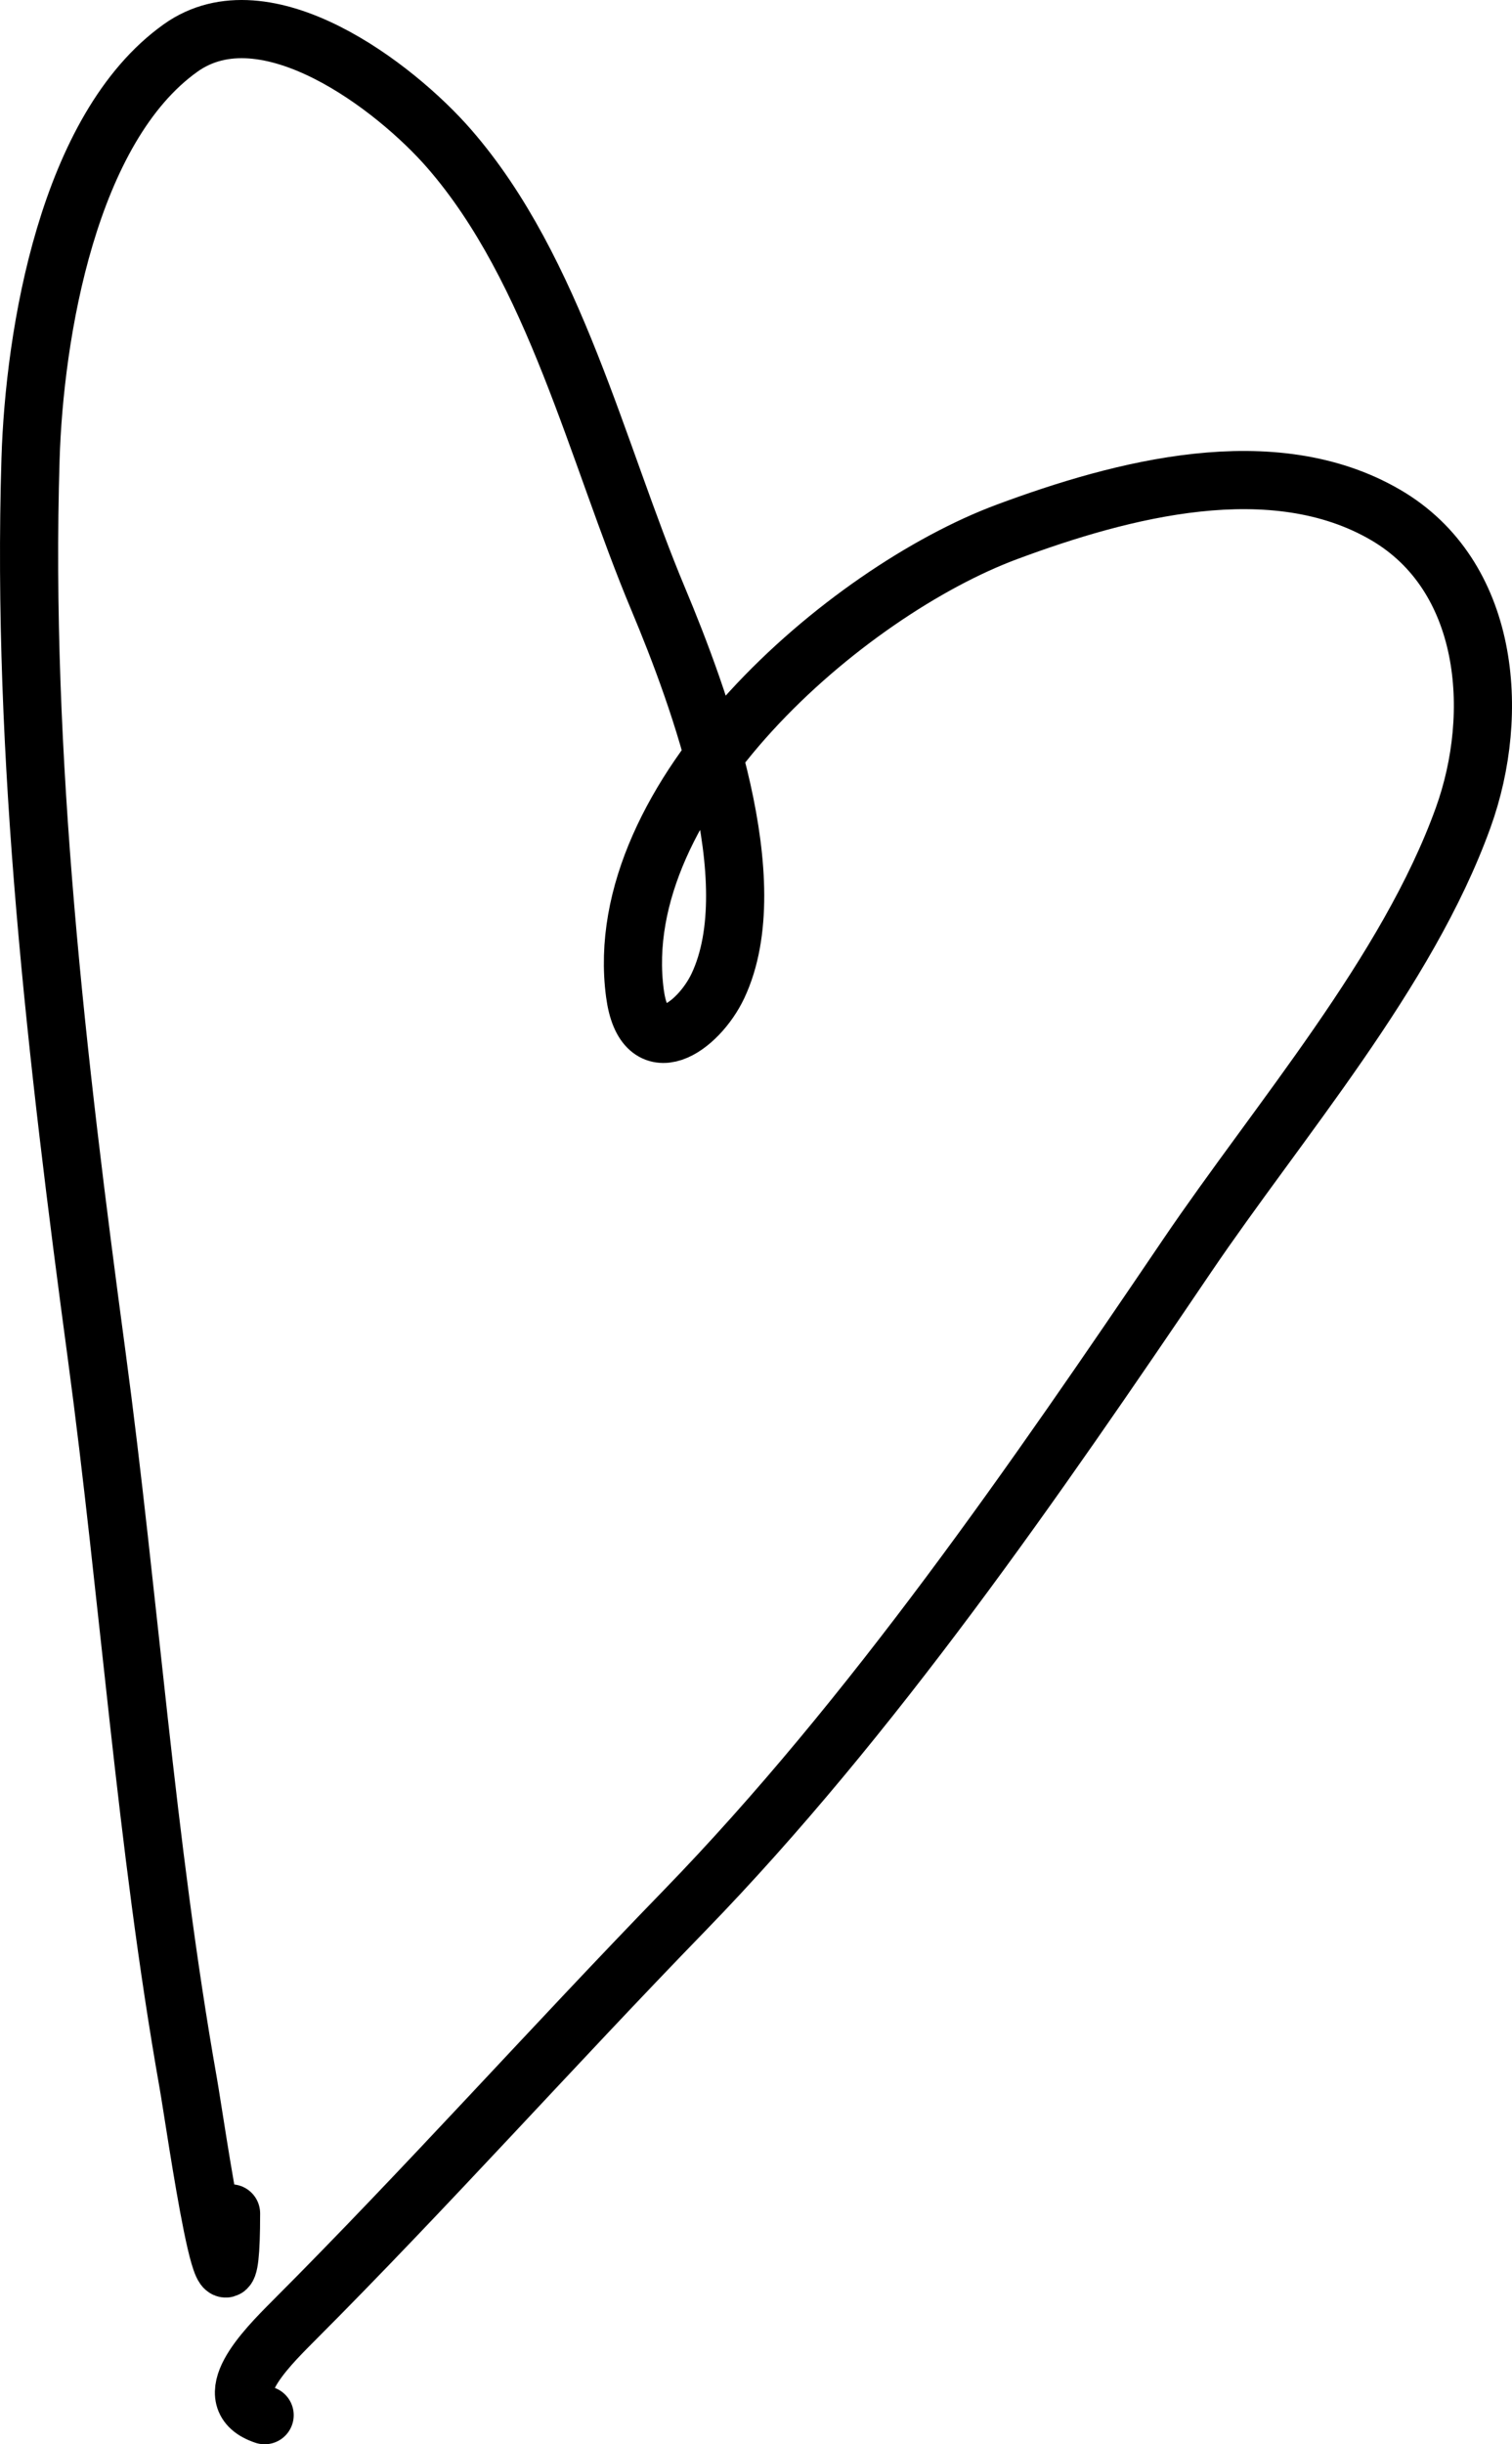 <?xml version="1.0" encoding="UTF-8"?> <svg xmlns="http://www.w3.org/2000/svg" width="52" height="84" viewBox="0 0 52 84" fill="none"> <path d="M7.946 76.066C7.946 81.731 6.726 73.011 6.471 71.571C5.012 63.323 4.443 54.891 3.327 46.593C1.964 36.46 0.735 26.015 1.05 15.773C1.182 11.475 2.342 4.401 6.214 1.647C9.136 -0.431 13.591 2.976 15.452 5.114C19.081 9.284 20.527 15.559 22.638 20.589C24.051 23.958 26.384 30.29 24.691 33.88C24.02 35.3 22.167 36.624 21.836 34.137C20.935 27.374 29.103 20.332 34.634 18.277C38.578 16.812 43.771 15.43 47.658 17.699C51.214 19.775 51.625 24.484 50.32 28.101C48.4 33.423 43.974 38.513 40.825 43.158C35.616 50.842 30.009 59.001 23.536 65.664C18.972 70.361 14.676 75.174 10.063 79.79C9.096 80.758 7.433 82.444 9.101 83" stroke="black" stroke-width="2" stroke-linecap="round"></path> </svg> 